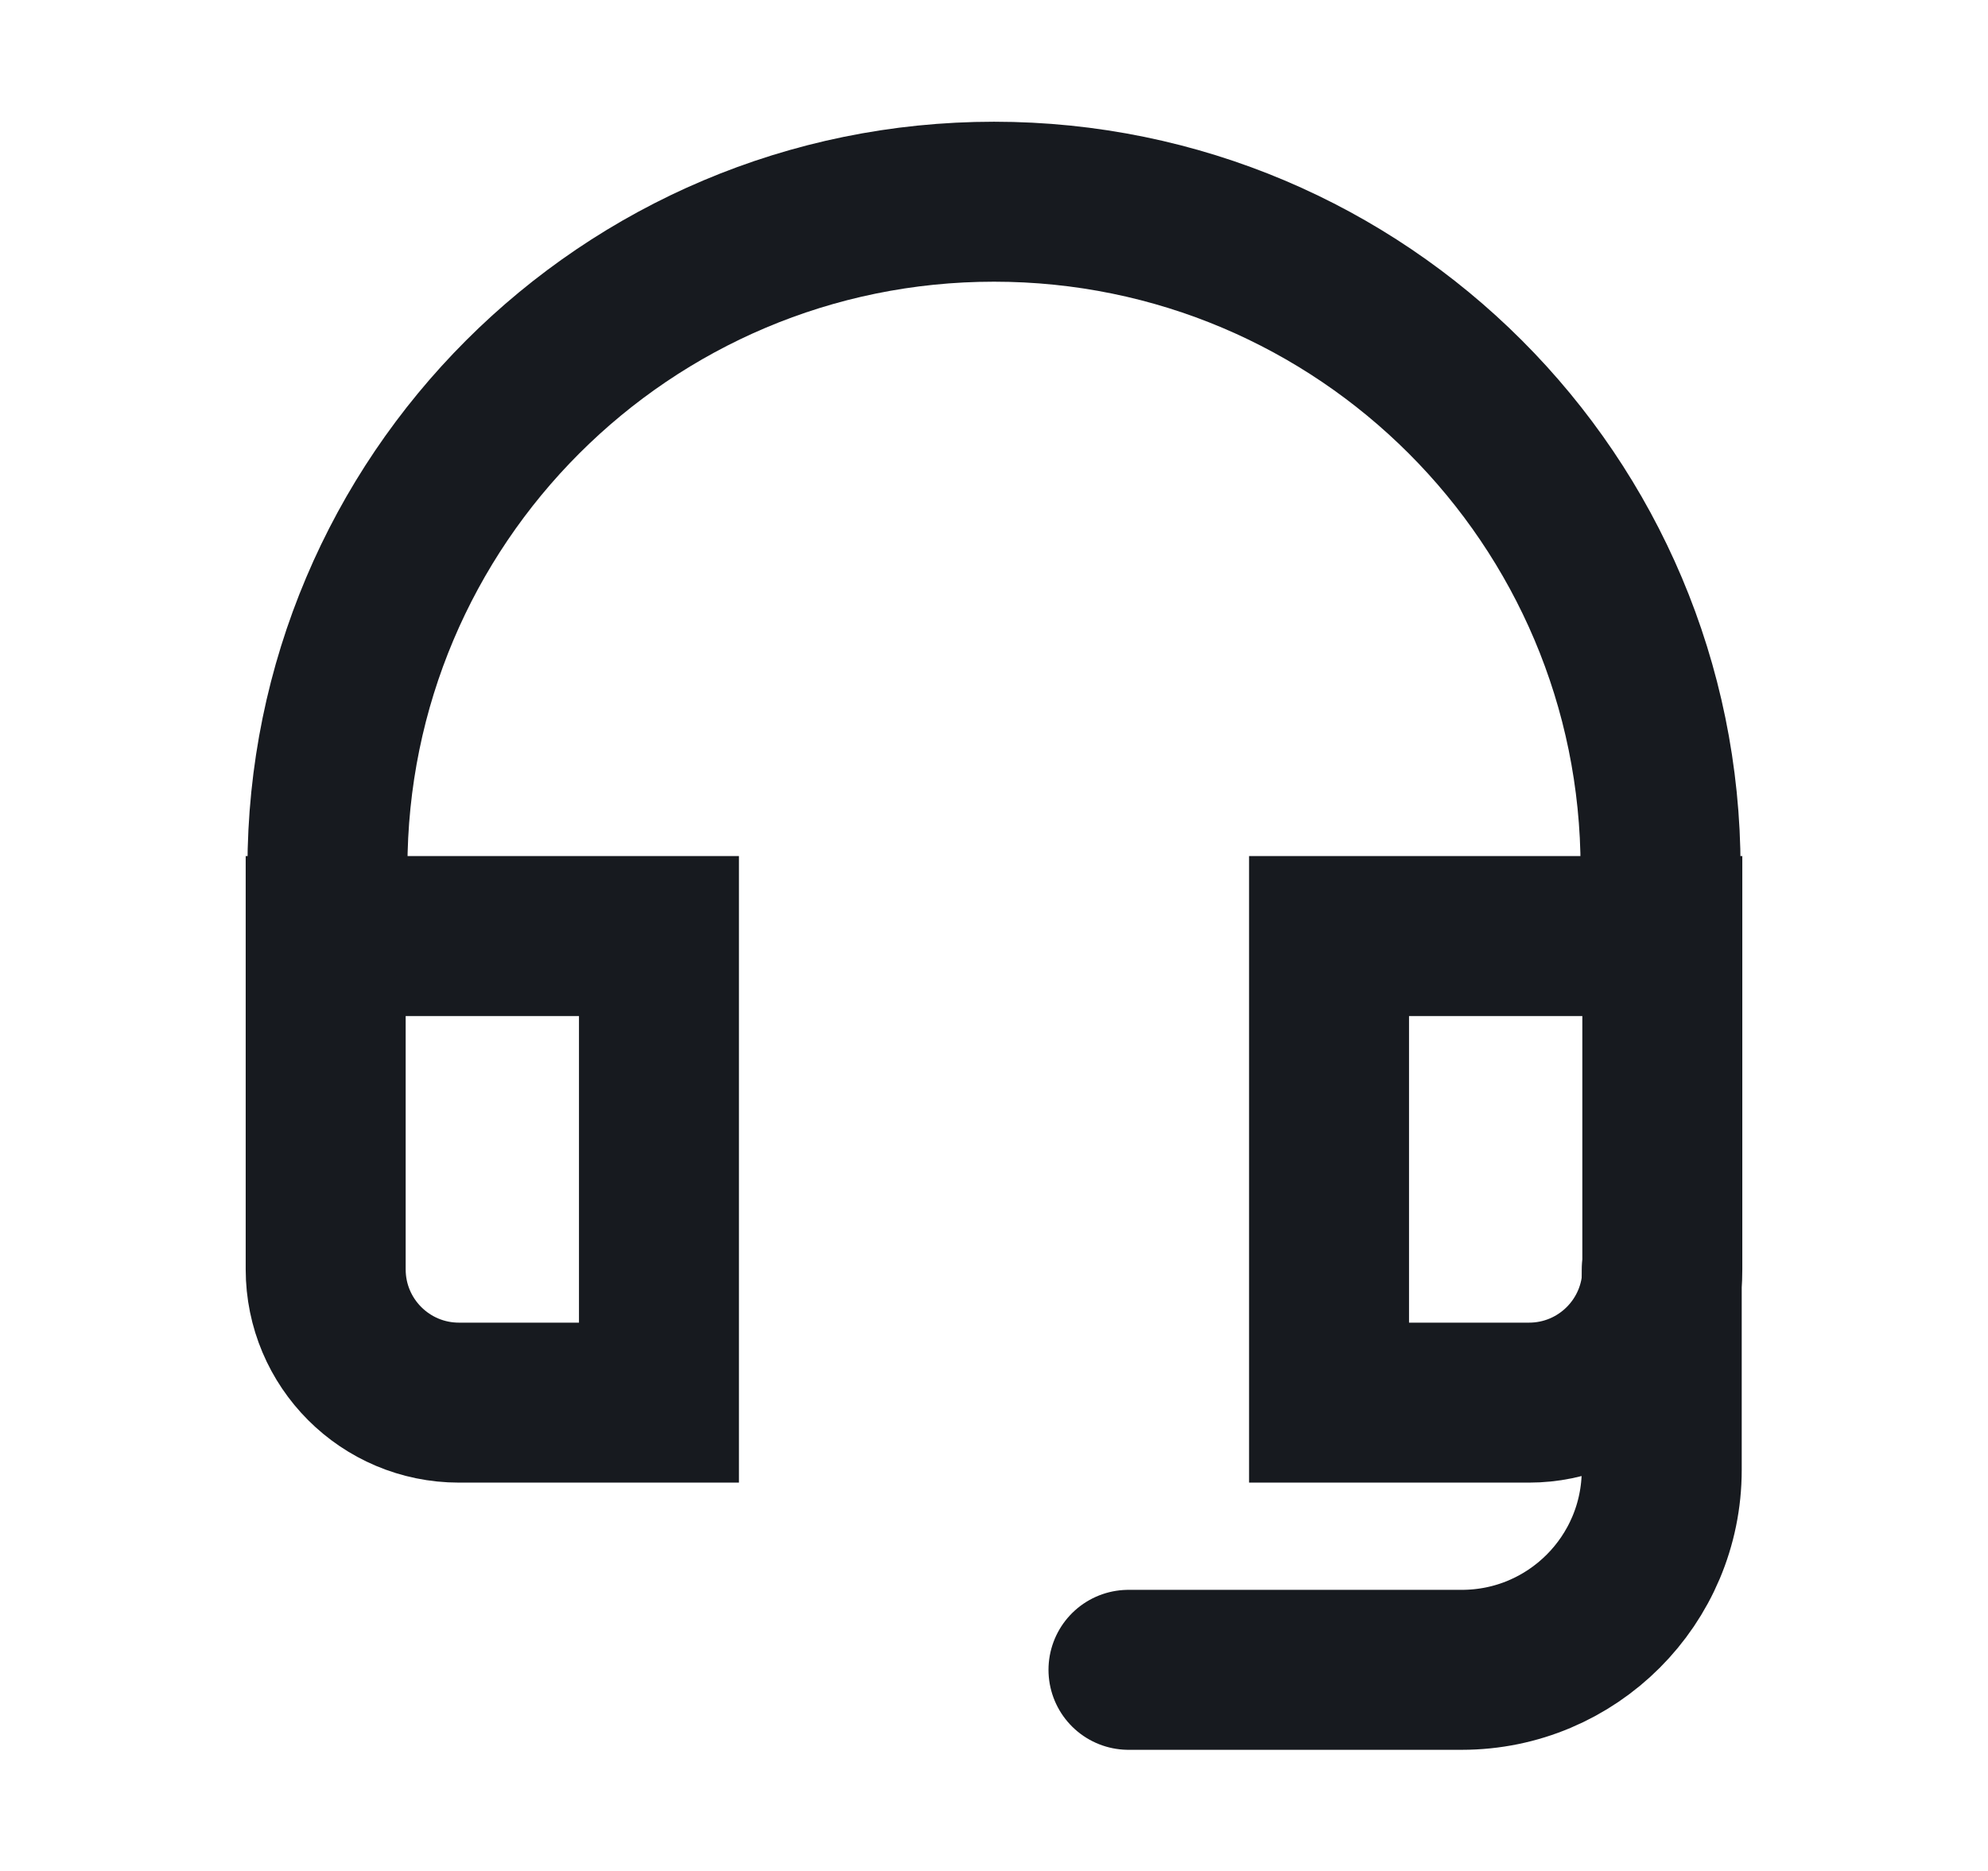 <svg width="17" height="16" viewBox="0 0 17 16" fill="none" xmlns="http://www.w3.org/2000/svg">
  <path d="M9.65 14.28L12.5 14.28C13.444 14.28 14.21 13.515 14.21 12.57V10.86" stroke="#171A1F" stroke-width="1.368" stroke-miterlimit="10" stroke-linecap="round" />
  <path d="M5.635 8.005L2.785 8.005L2.785 10.855C2.785 11.485 3.295 11.995 3.925 11.995L5.635 11.995L5.635 8.005Z" stroke="#171A1F" stroke-width="1.368" stroke-miterlimit="10" stroke-linecap="round" />
  <path d="M14.215 8.005L11.365 8.005L11.365 11.995H13.075C13.705 11.995 14.215 11.485 14.215 10.855L14.215 8.005Z" stroke="#171A1F" stroke-width="1.368" stroke-miterlimit="10" stroke-linecap="round" />
  <path d="M14.2 7.995V7.425C14.2 4.277 11.648 1.725 8.5 1.725C5.352 1.725 2.8 4.277 2.8 7.425L2.8 7.995" stroke="#171A1F" stroke-width="1.368" stroke-miterlimit="10" stroke-linecap="round" />
</svg>